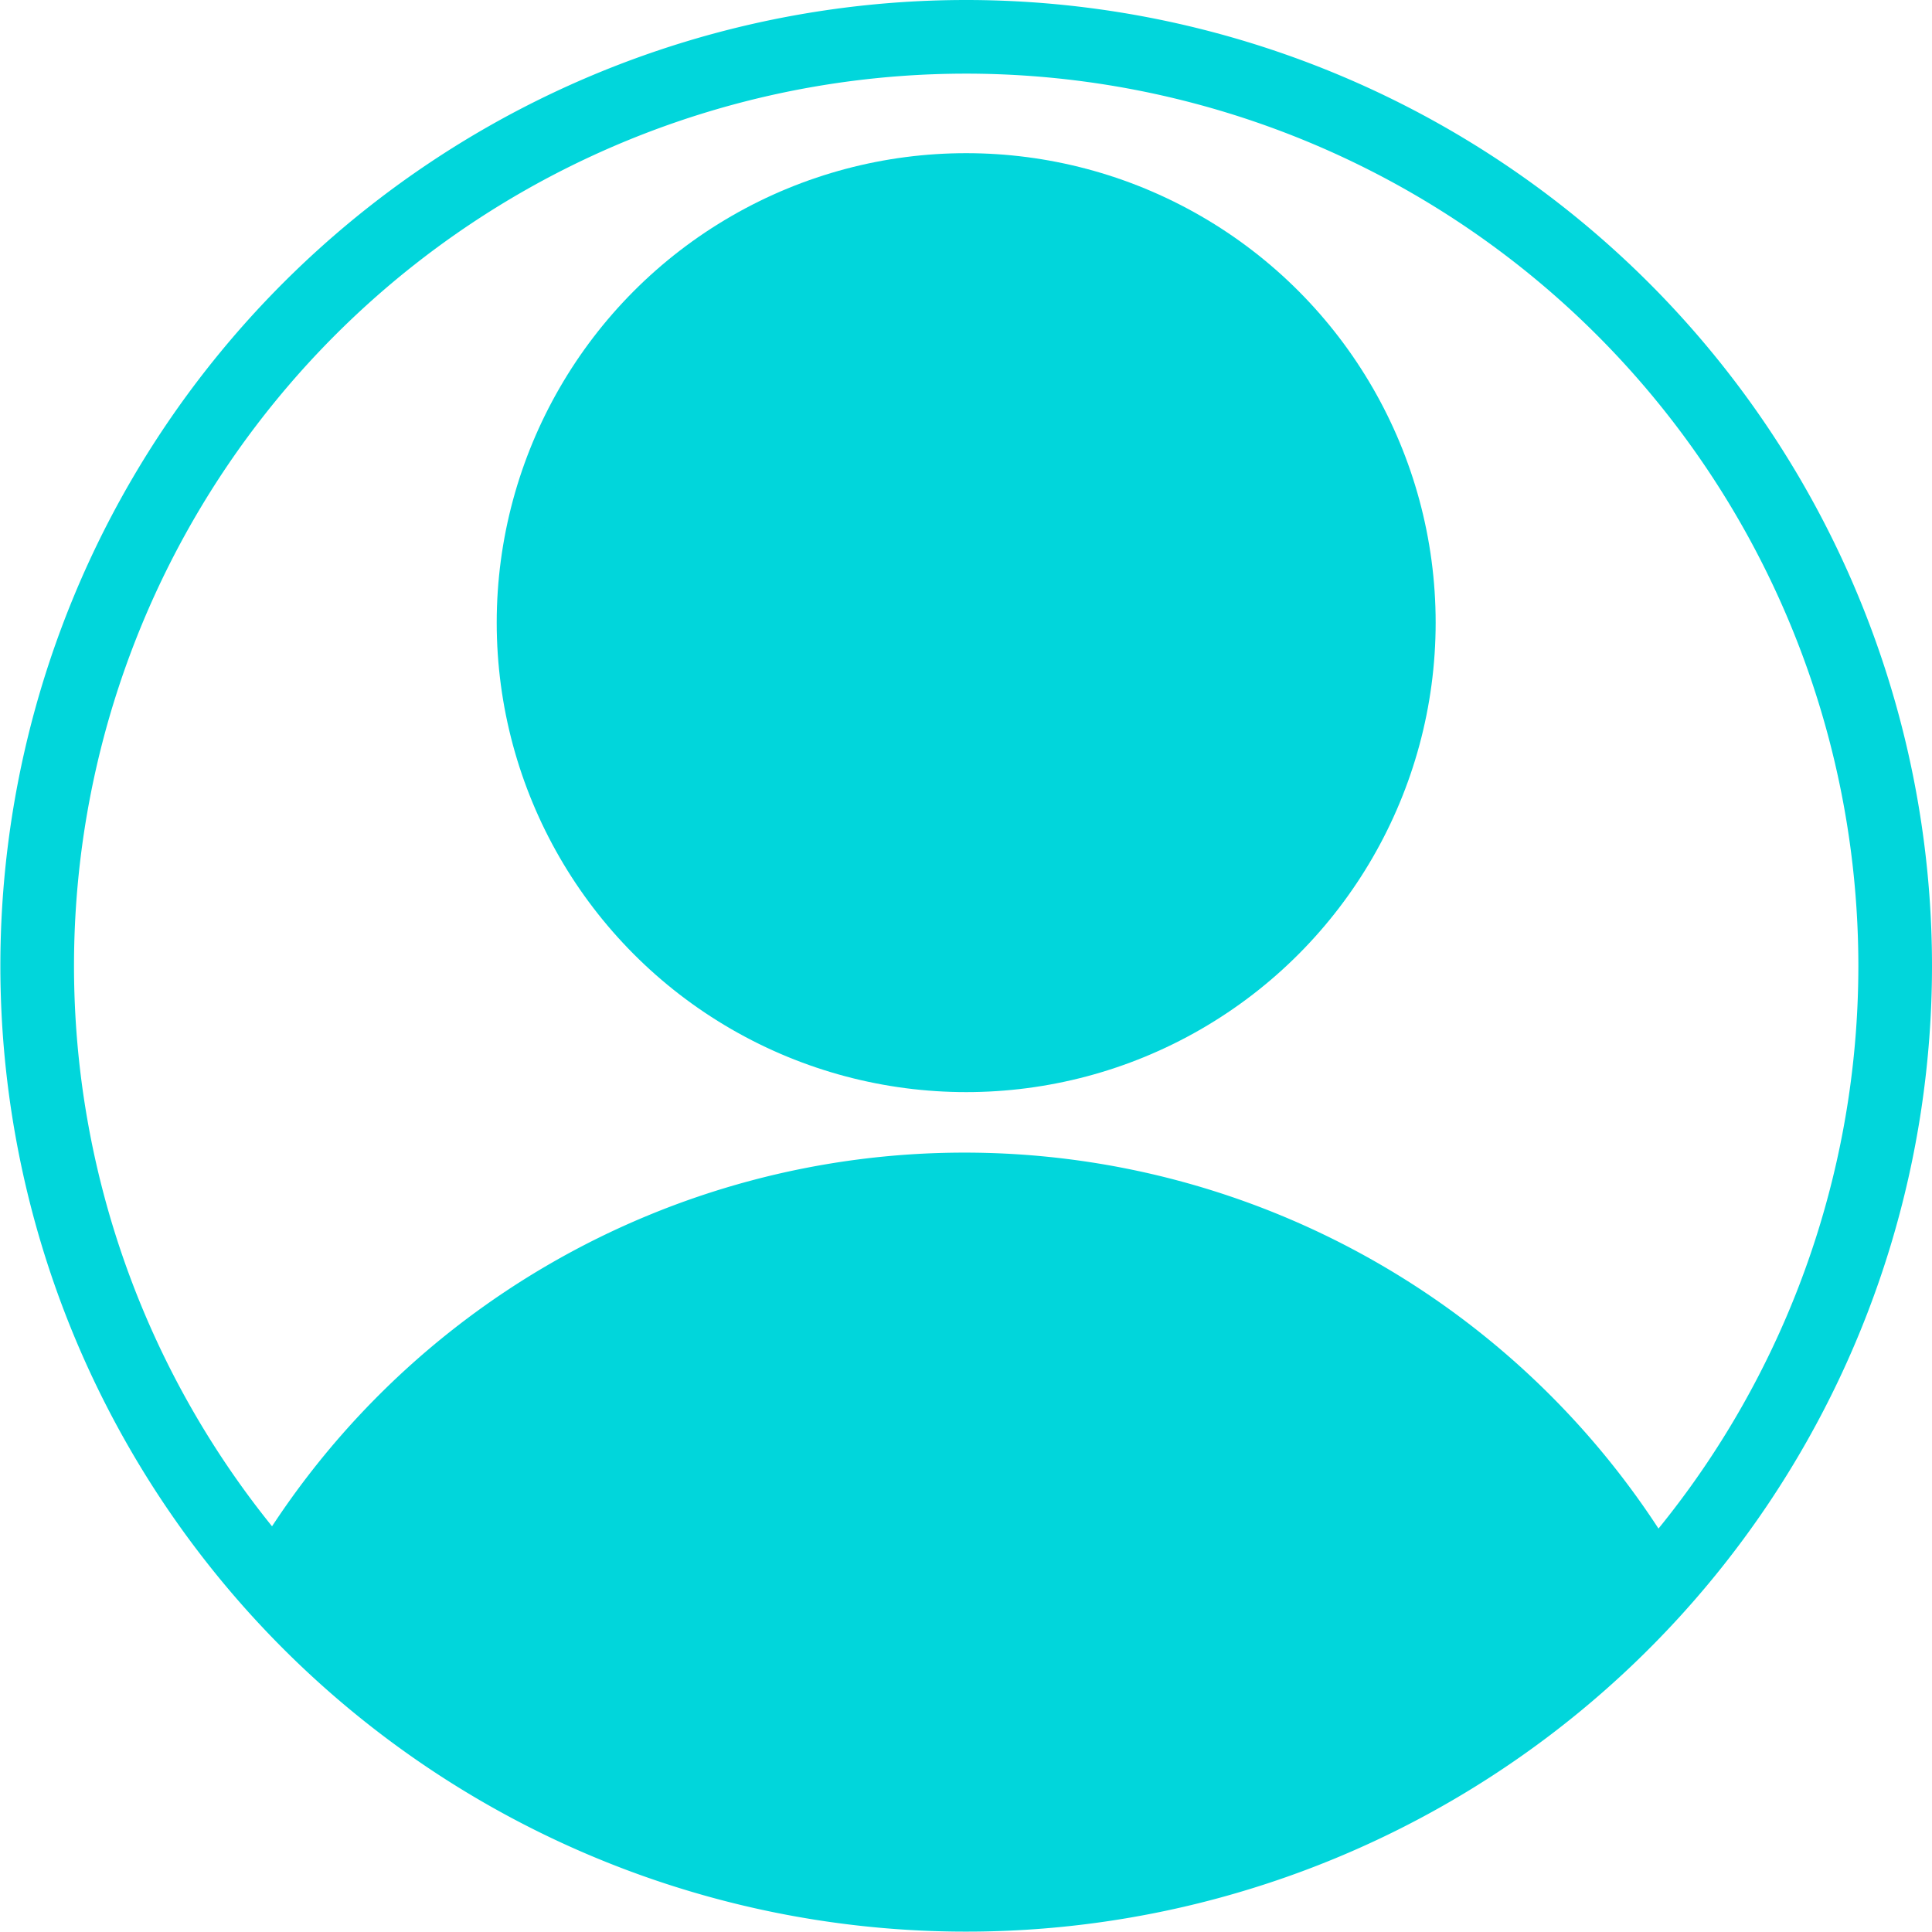 <?xml version="1.0" encoding="UTF-8"?> <svg xmlns="http://www.w3.org/2000/svg" viewBox="0 0 52.47 52.47"> <defs> <style>.cls-1{fill:#01d6db;}.cls-1,.cls-2{stroke:#01d6db;stroke-miterlimit:10;}.cls-2{fill:none;stroke-width:2px;}</style> </defs> <title>Asset 1</title> <g id="Layer_2" data-name="Layer 2"> <g id="Layer_1-2" data-name="Layer 1"> <circle class="cls-1" cx="26.24" cy="16.91" r="12.25"></circle> <path class="cls-2" d="M26.24,1A25.23,25.23,0,1,0,51.47,26.24,25.24,25.24,0,0,0,26.24,1Z"></path> <path class="cls-1" d="M26.24,51.47a25.17,25.17,0,0,0,19-8.68,22,22,0,0,0-38.09,0A25.17,25.17,0,0,0,26.24,51.47Z"></path> </g> </g> </svg> 